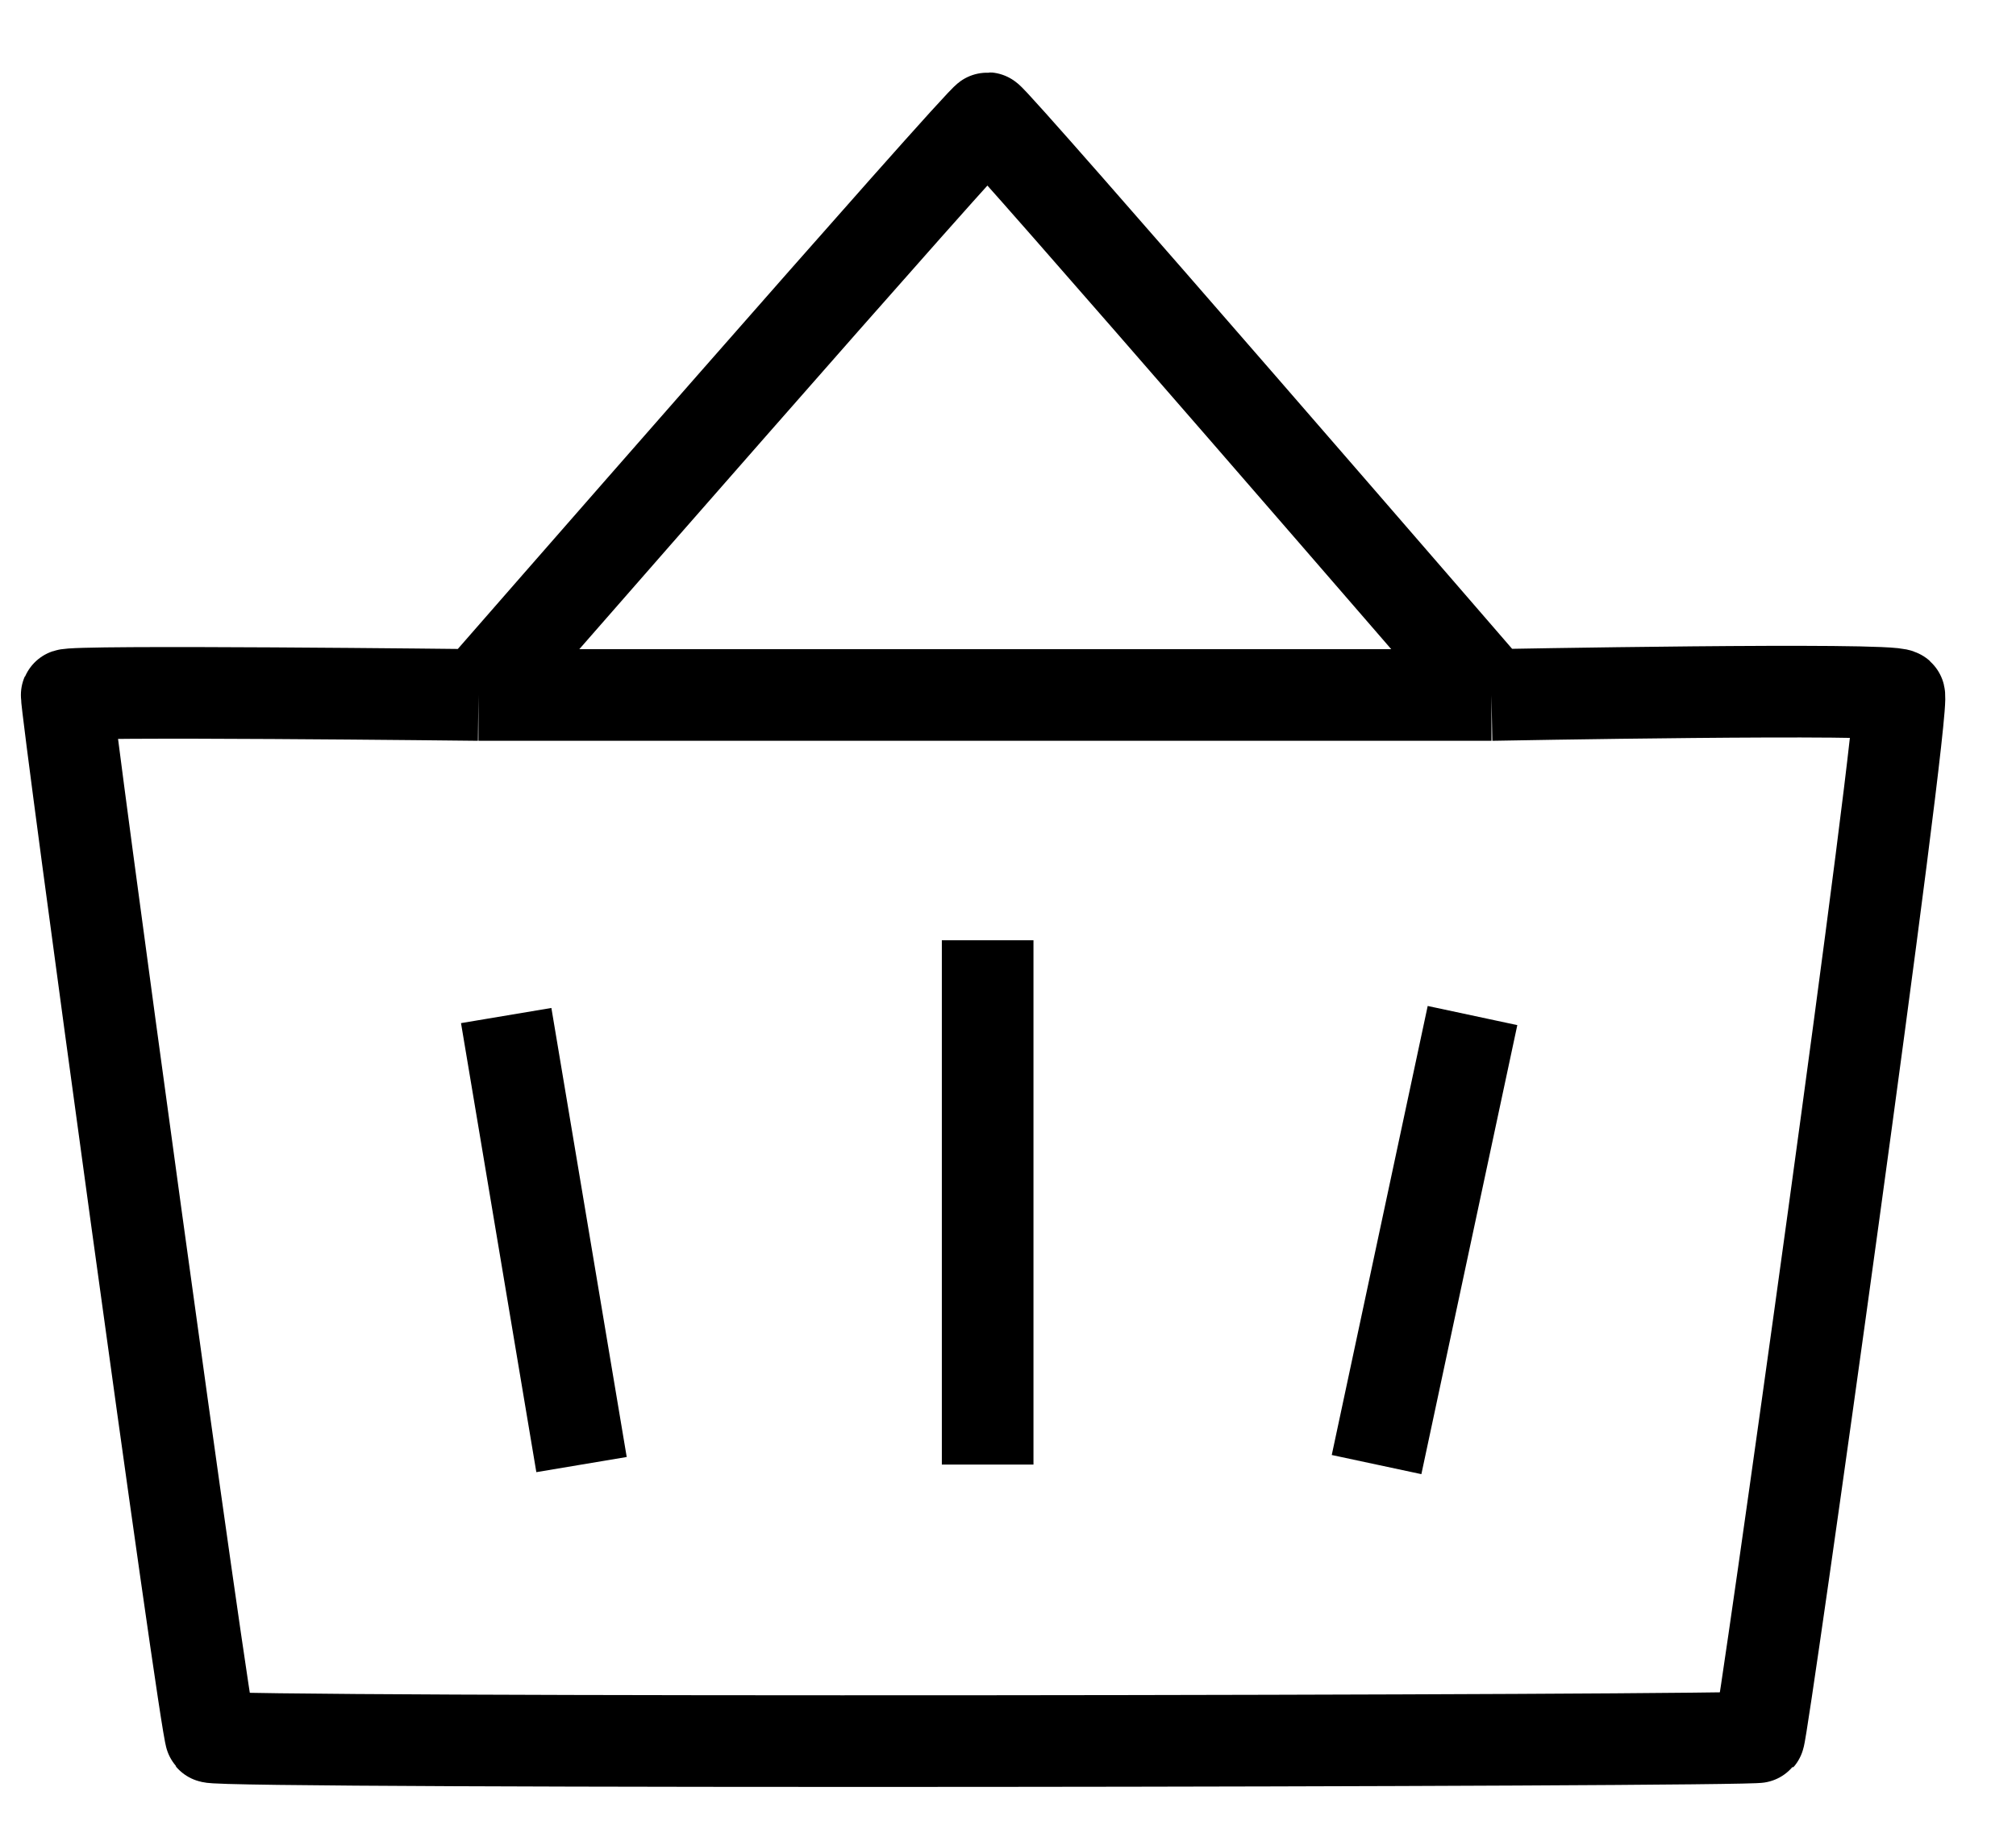 <svg width="22" height="20" viewBox="0 0 22 20" fill="none" xmlns="http://www.w3.org/2000/svg">
<path d="M5.221 7.584C5.221 7.584 0.751 7.532 0.728 7.584C0.706 7.636 2.243 18.883 2.302 18.955C2.361 19.027 19.155 19.001 19.195 18.955C19.235 18.91 20.811 7.666 20.725 7.584C20.639 7.502 16.276 7.584 16.276 7.584M5.221 7.584C5.221 7.584 10.72 1.285 10.778 1.289C10.837 1.292 16.276 7.584 16.276 7.584M5.221 7.584H16.276M10.778 10.26V15.982M5.524 11.082L6.346 15.982M16.069 11.082L15.022 15.982" stroke="black"/>
</svg>
